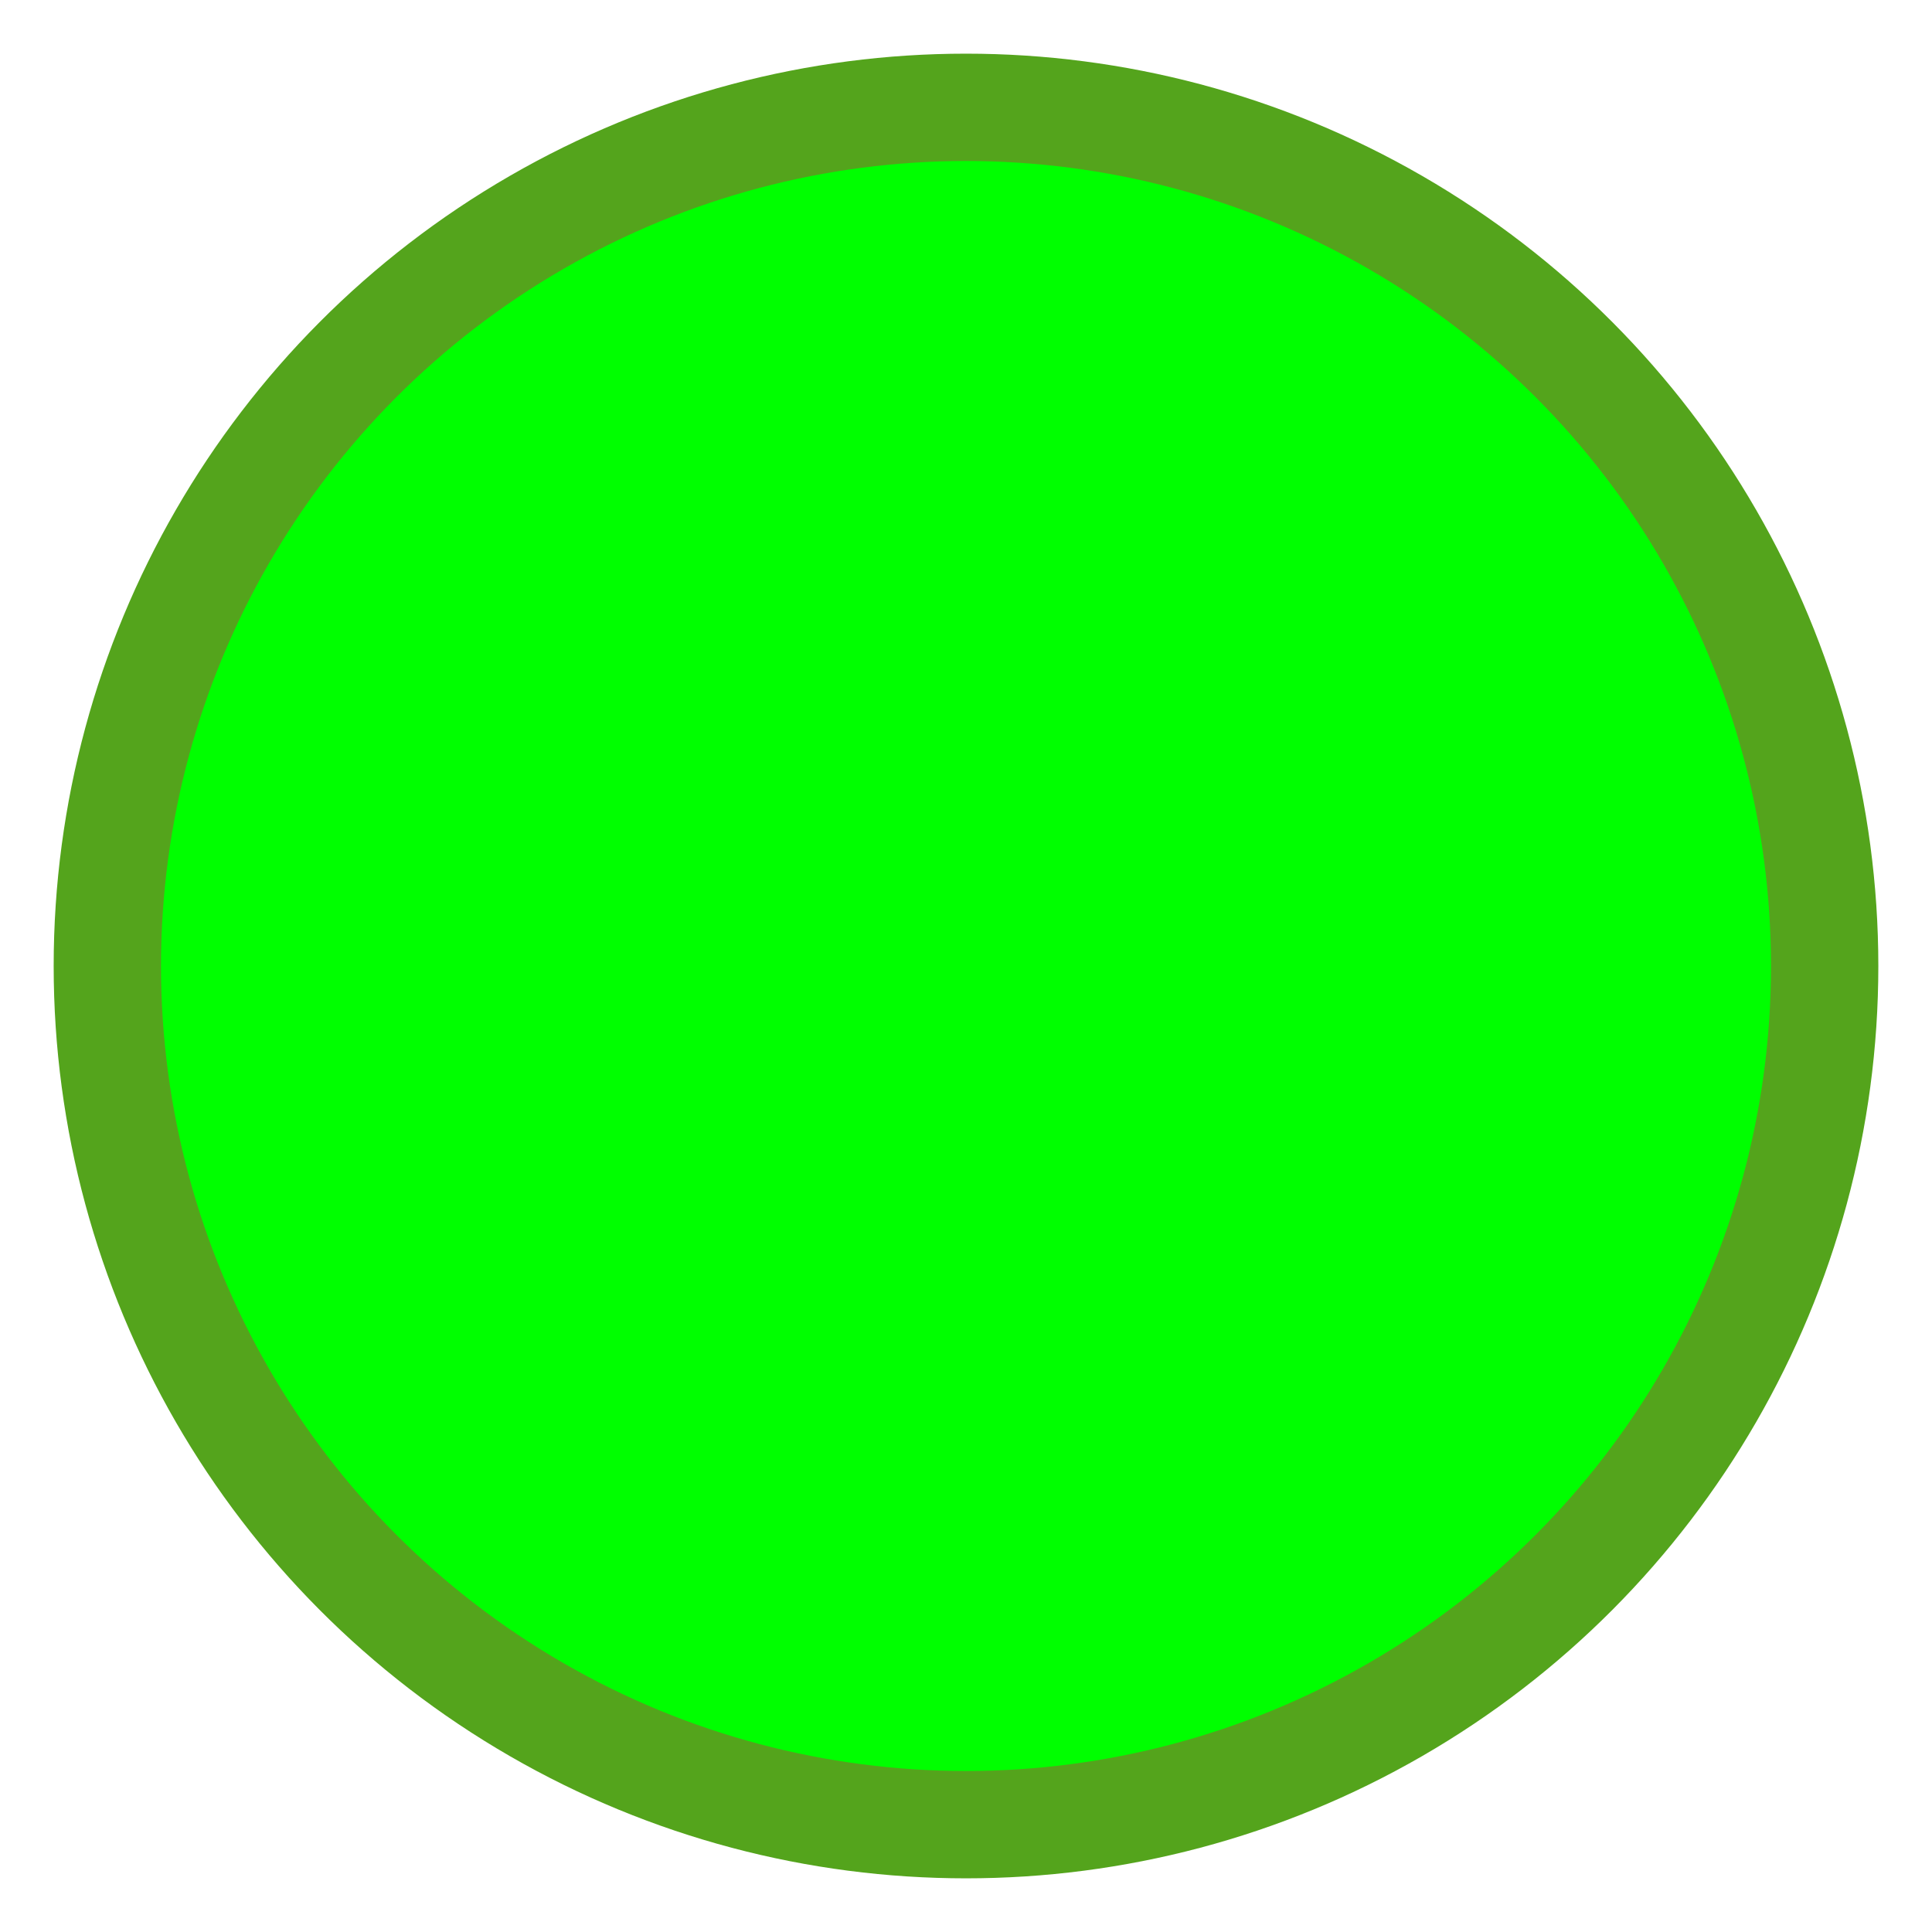<?xml version="1.0" encoding="UTF-8"?>
<!DOCTYPE svg PUBLIC "-//W3C//DTD SVG 1.1//EN" "http://www.w3.org/Graphics/SVG/1.1/DTD/svg11.dtd">
<svg xmlns="http://www.w3.org/2000/svg" xmlns:xlink="http://www.w3.org/1999/xlink" version="1.1" 
    height="18" 
    width="18"
    id="GUID-">
    <title>stpst-ic_dot_green</title>
    <circle r="8" cy="9" cx="9" fill="rgb(0,255,0)" stroke="rgb(84,164,28)"/>
</svg>
